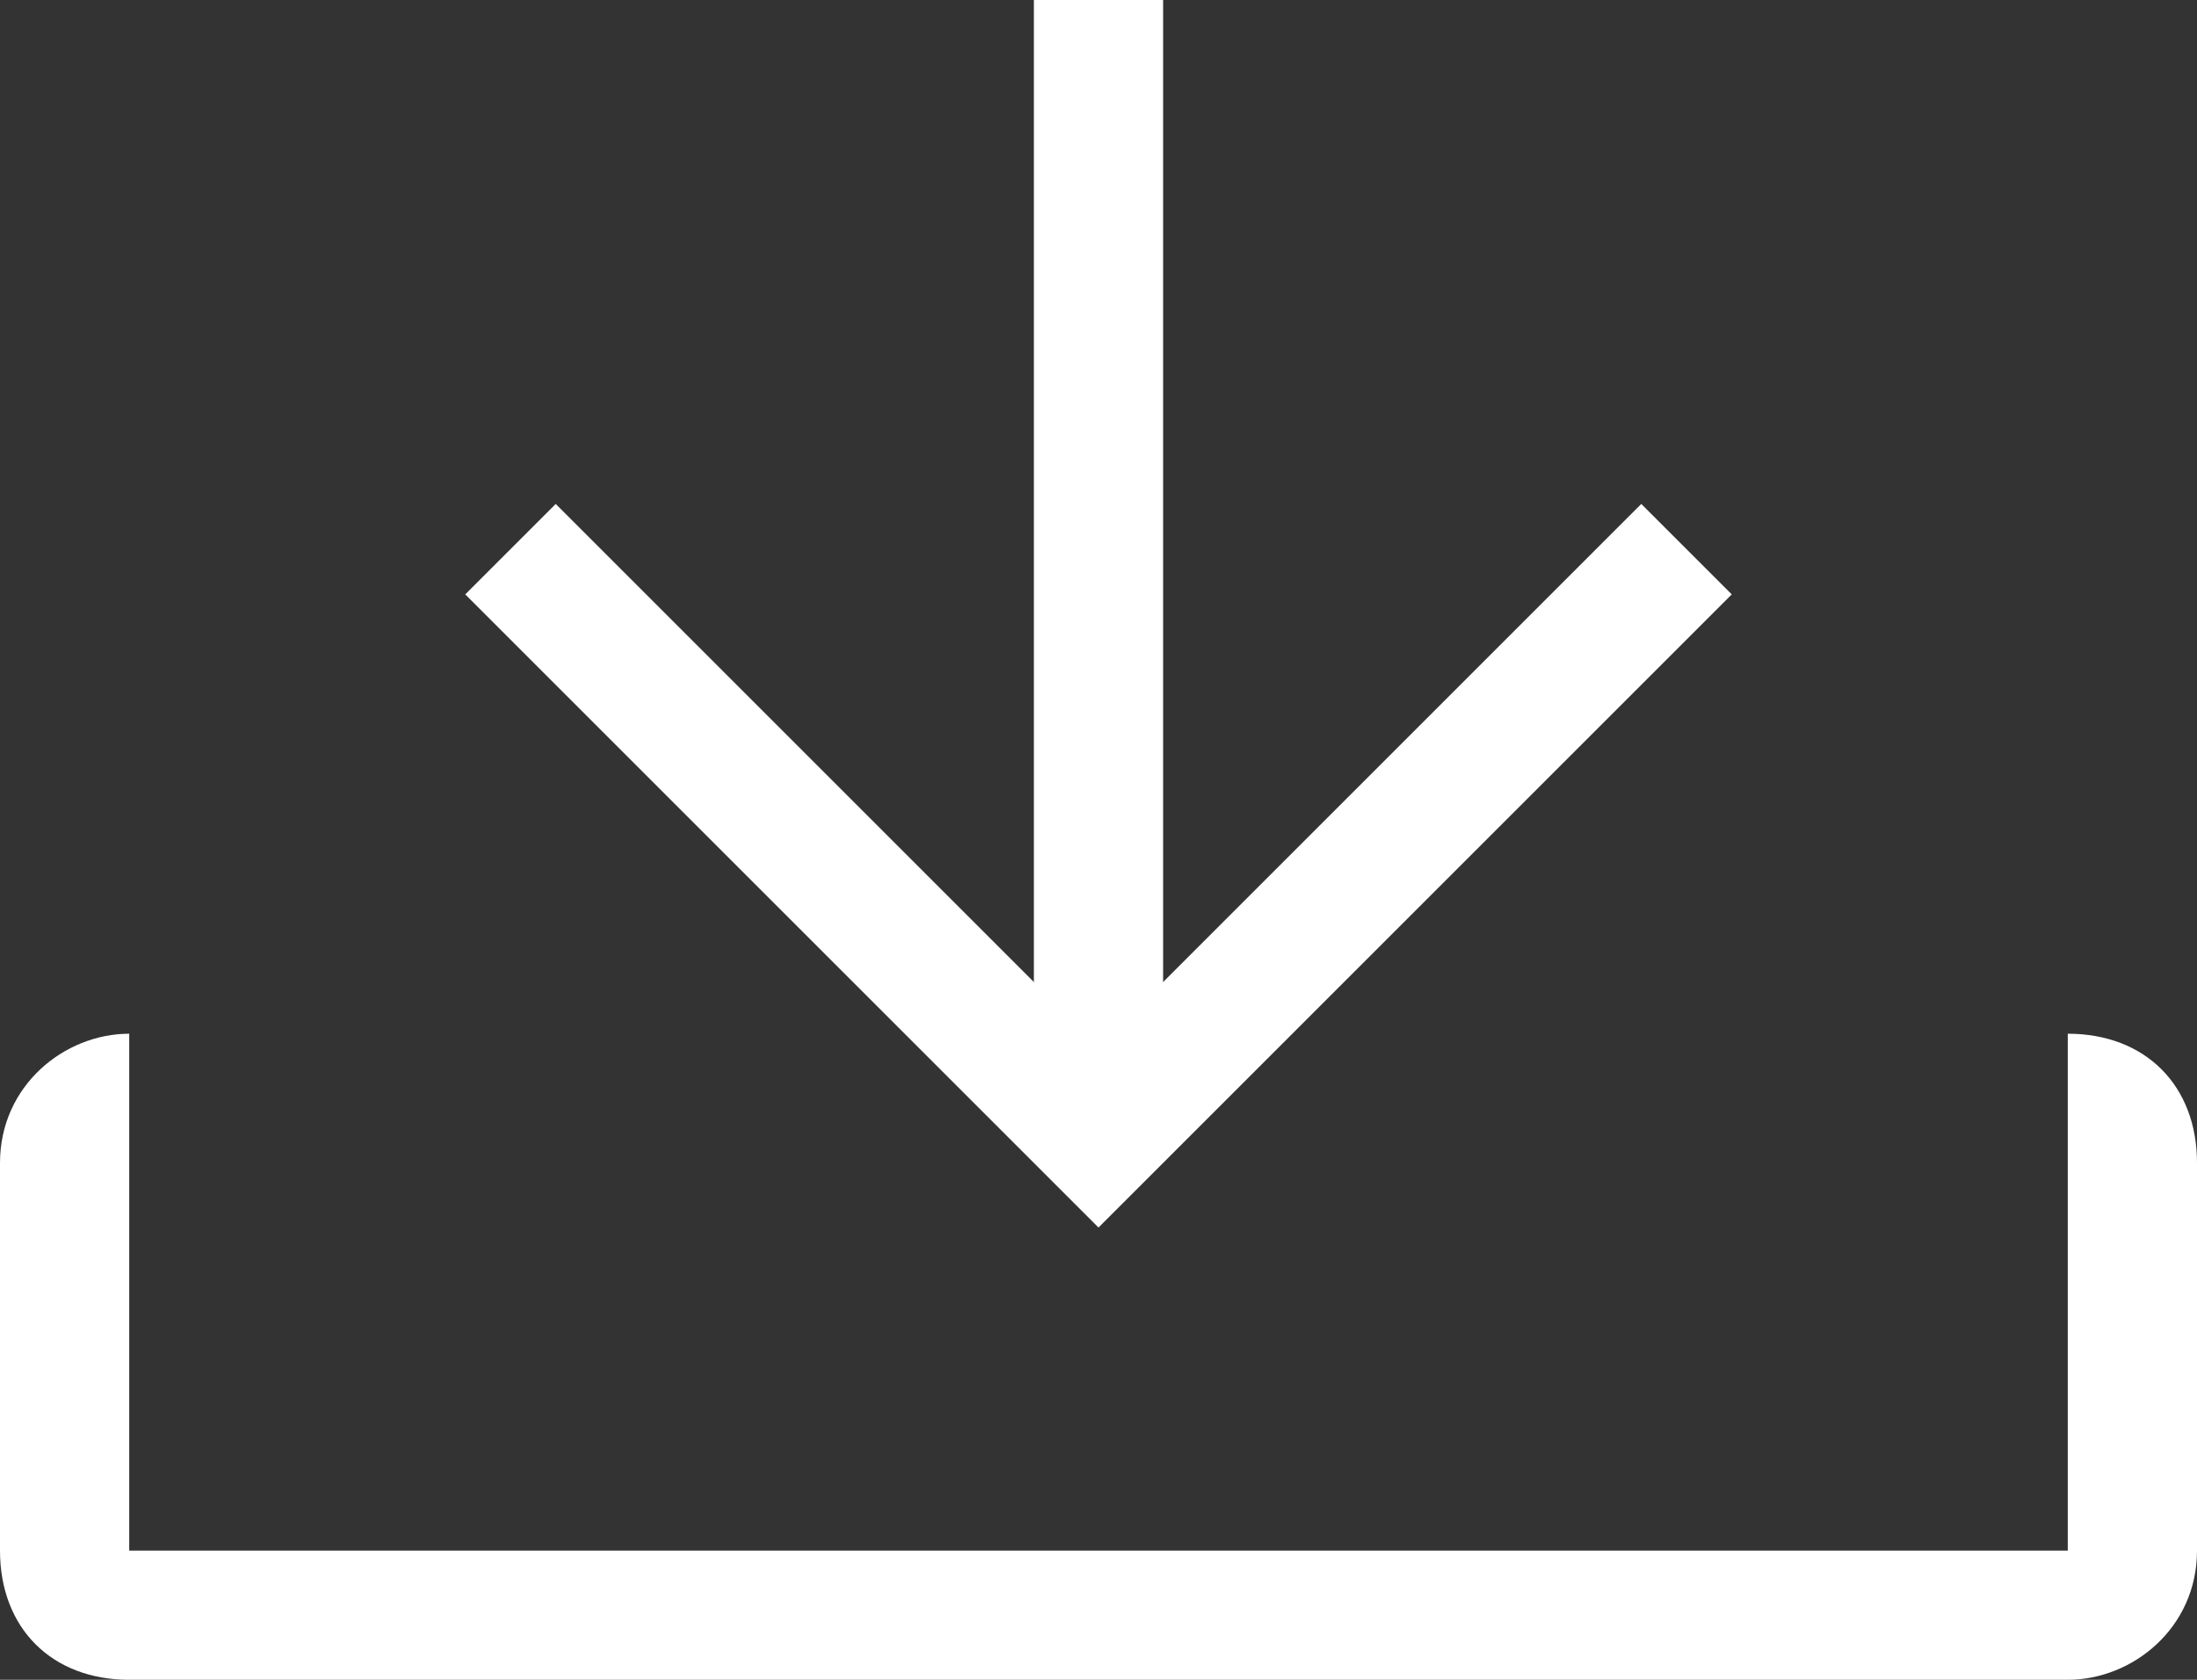 <?xml version="1.0" encoding="utf-8"?>
<!-- Generator: Adobe Illustrator 25.0.0, SVG Export Plug-In . SVG Version: 6.00 Build 0)  -->
<svg version="1.1" id="Layer_1" xmlns="http://www.w3.org/2000/svg" xmlns:xlink="http://www.w3.org/1999/xlink" x="0px" y="0px"
	 viewBox="0 0 17 13" style="enable-background:new 0 0 17 13;" xml:space="preserve">
<rect x="0" y="0" width="17" height="13" fill="#333333" stroke="none"/>
<style type="text/css">
	.st0{fill:#FFFFFF;}
</style>
<polygon class="st0" points="8.5,9.5 3.6,4.6 4.3,3.9 8.5,8.1 12.7,3.9 13.4,4.6 "/>
<rect x="8" class="st0" width="1" height="8.6"/>
<path class="st0" d="M16,13H1c-0.6,0-1-0.4-1-1V9c0-0.6,0.5-1,1-1l0,4h15l0-3l0-1c0.6,0,1,0.4,1,1v3C17,12.6,16.5,13,16,13z"/>
</svg>
